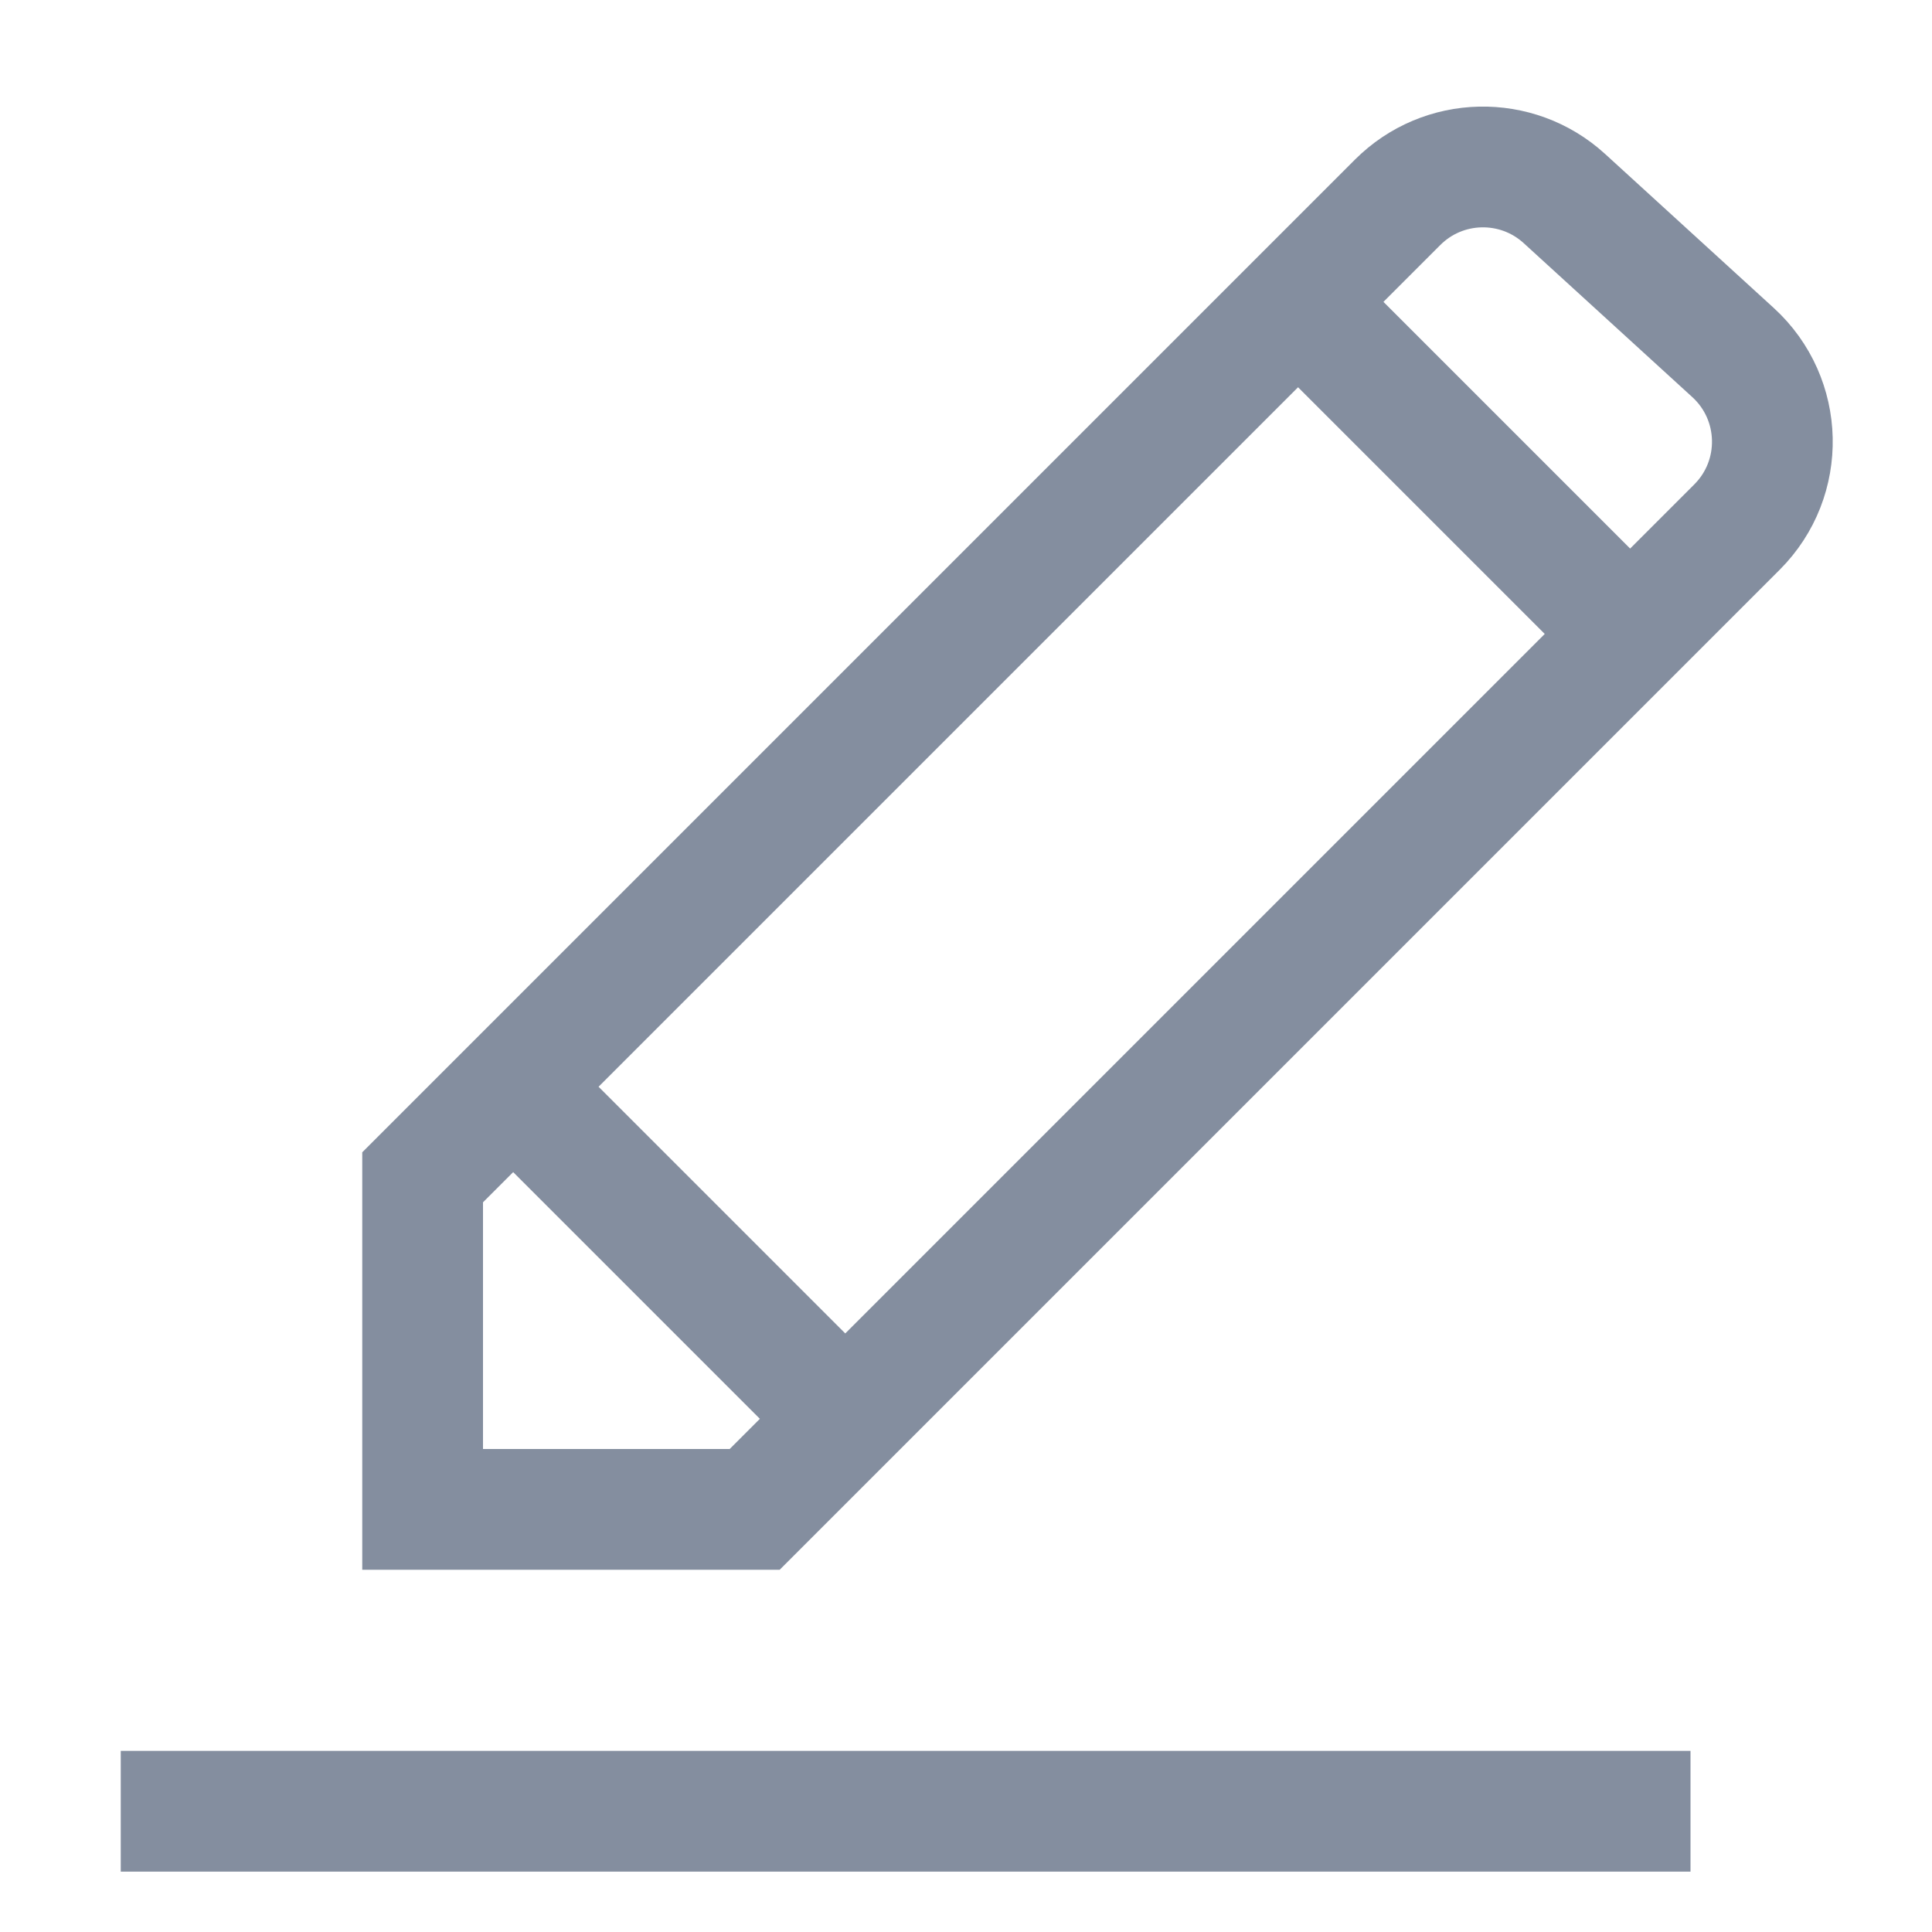 <svg width="24" height="24" viewBox="0 0 24 24" fill="none" xmlns="http://www.w3.org/2000/svg">
    <path d="M16.125 3.75L20.25 7.875M16.125 3.75L17.361 2.514C17.928 1.946 18.841 1.926 19.433 2.466L21.528 4.379C22.16 4.956 22.182 5.943 21.578 6.547L20.25 7.875M16.125 3.75L6.375 13.5M20.25 7.875L10.5 17.625M6.375 13.5L5.25 14.625V18.75H9.375L10.5 17.625M6.375 13.5L10.5 17.625" stroke="#848E9F" stroke-width="1.5"/>
    <path d="M21 22.5H1.5" stroke="#848E9F" stroke-width="1.5"/>
</svg>
